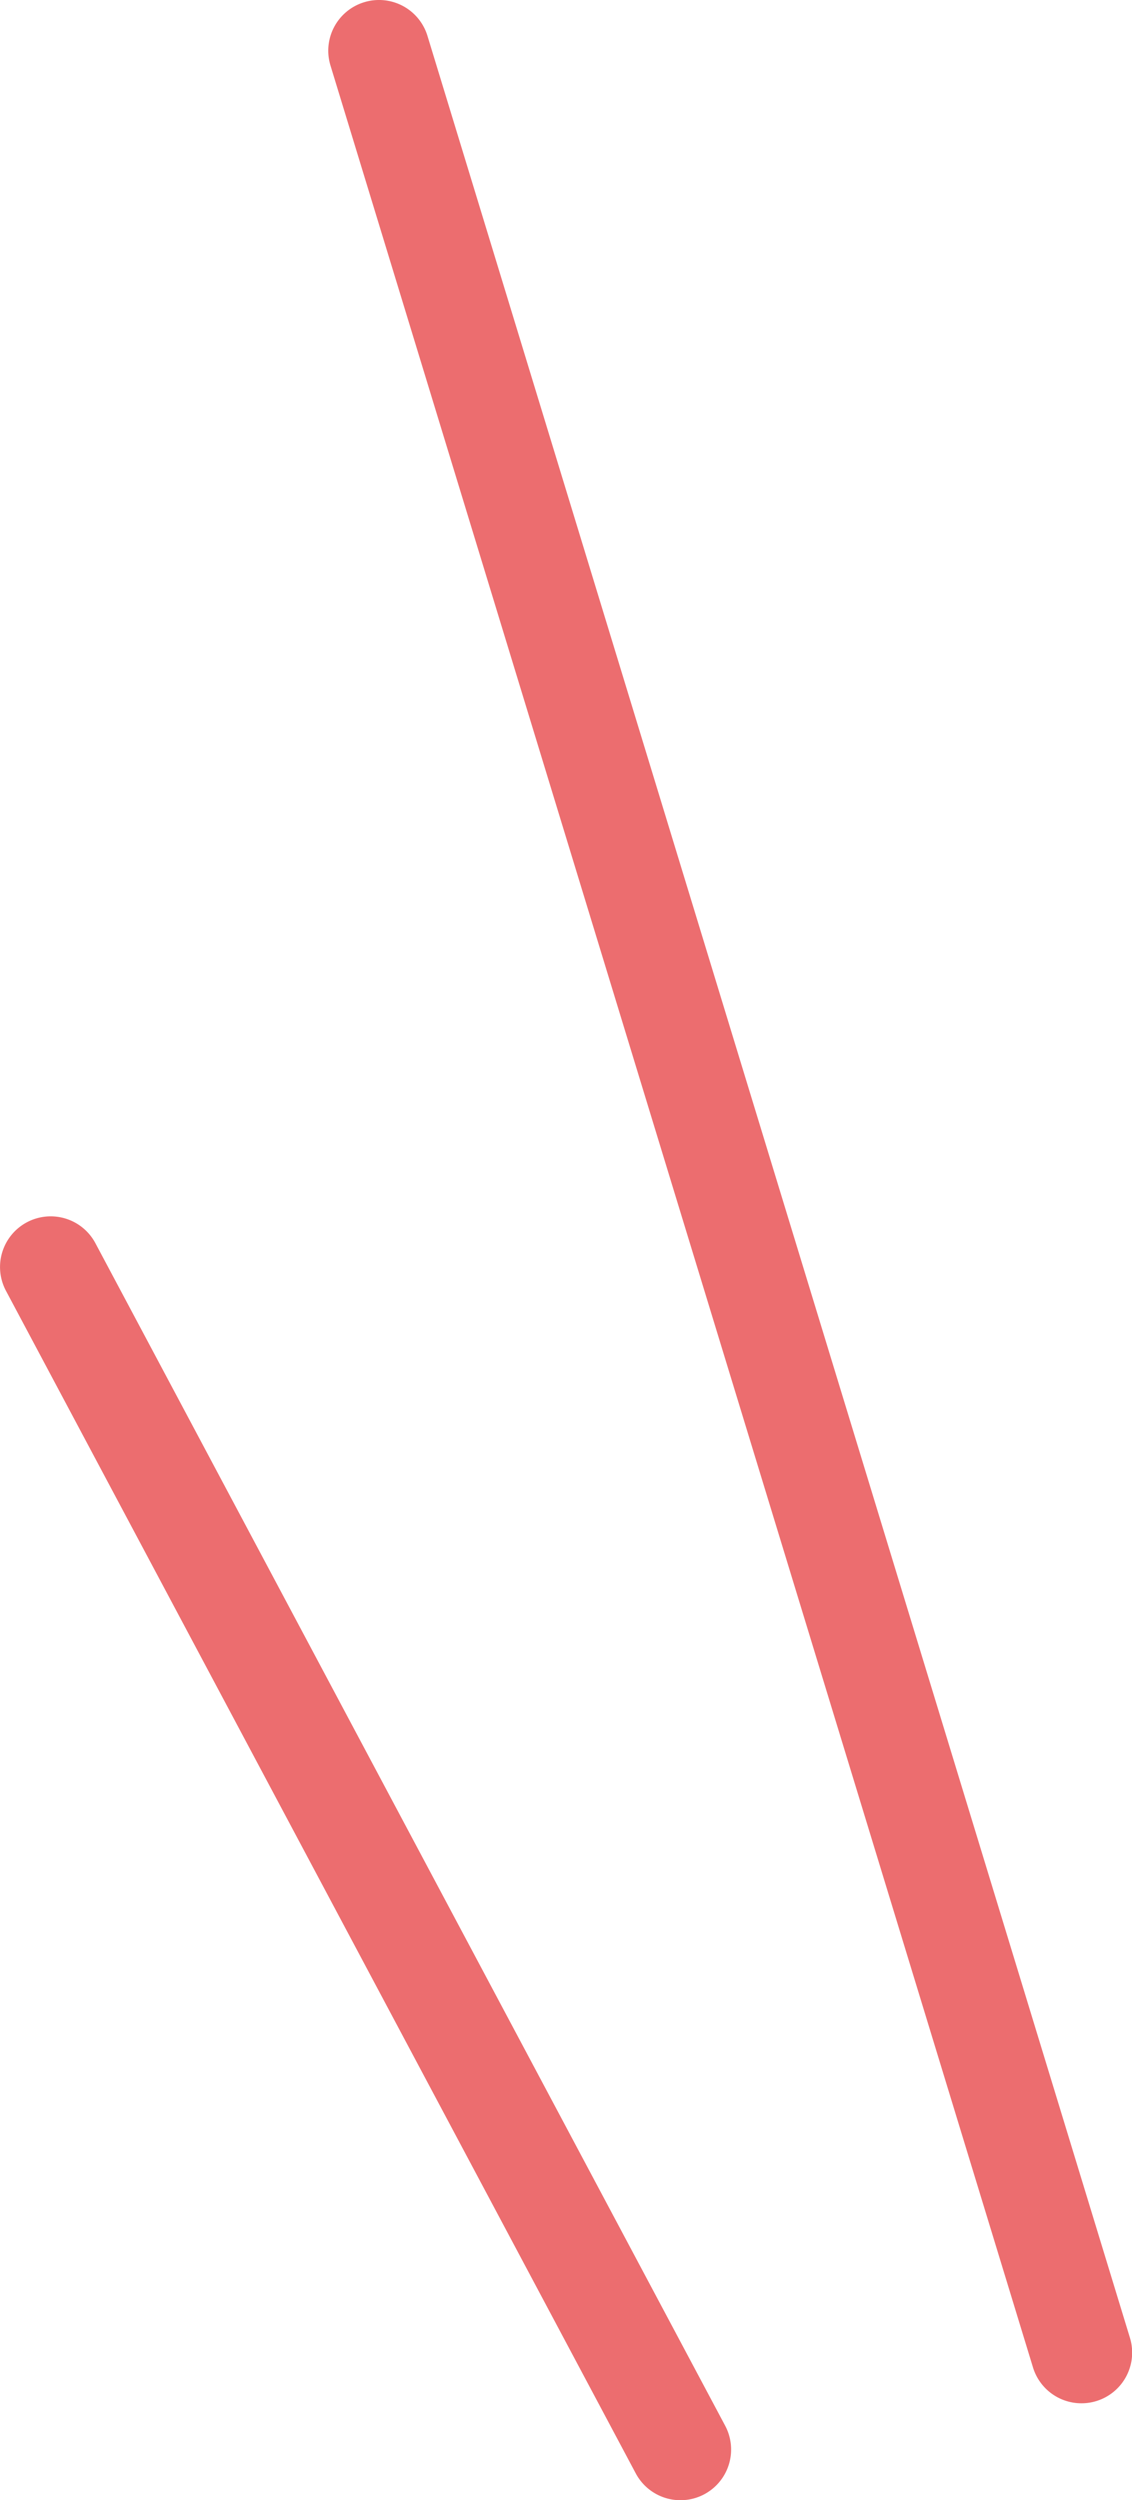 <svg xmlns="http://www.w3.org/2000/svg" width="33.518" height="74.001" viewBox="0 0 33.518 74.001"><g transform="translate(-335.784 -1634.5)"><path d="M20.8,69.632a1.5,1.5,0,0,1-1.434-1.062L-1.435.438a1.5,1.5,0,0,1,1-1.873,1.5,1.5,0,0,1,1.873,1l20.8,68.132A1.5,1.5,0,0,1,20.8,69.632Z" transform="translate(347.004 1636)" fill="#ec6d6f"/><path d="M18.648,36.5a1.5,1.5,0,0,1-1.325-.795L-1.324.705A1.5,1.5,0,0,1-.705-1.324a1.5,1.5,0,0,1,2.029.619l18.647,35A1.5,1.5,0,0,1,18.648,36.5Z" transform="translate(337.285 1672.001)" fill="#ec6d6f"/></g></svg>